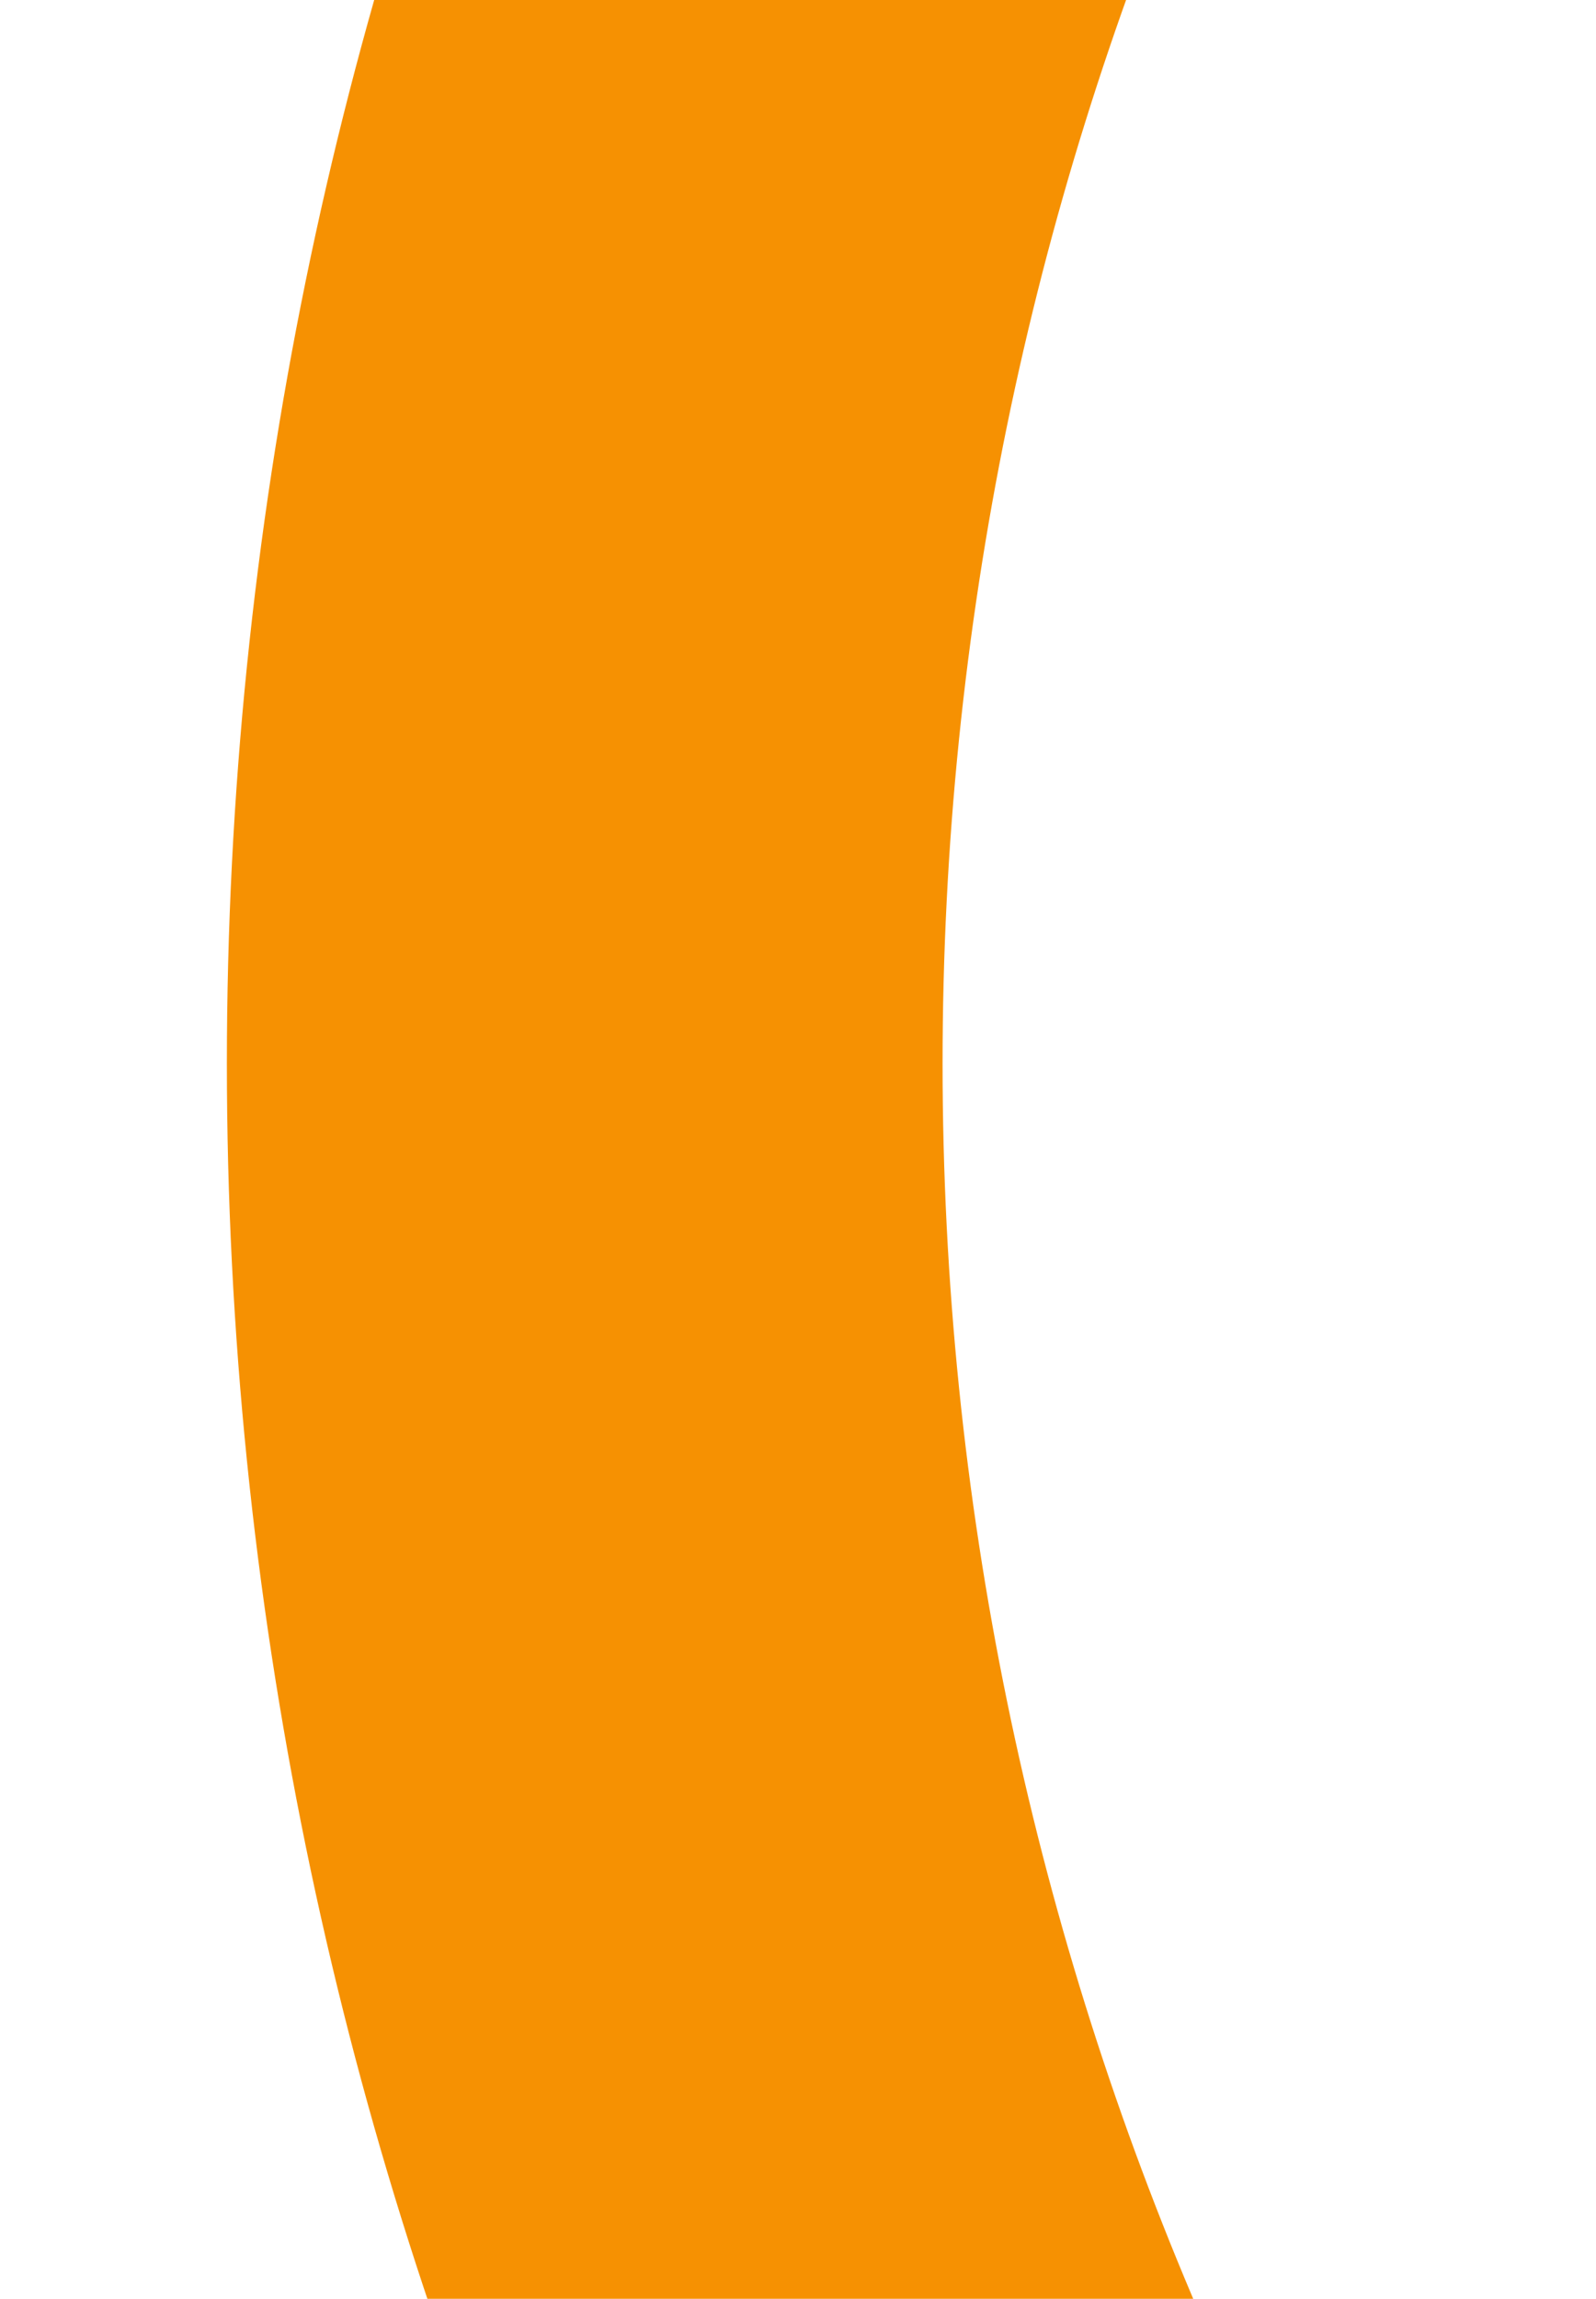 <svg xmlns="http://www.w3.org/2000/svg" xmlns:xlink="http://www.w3.org/1999/xlink" id="Layer_1" viewBox="0 0 223 321"><defs><style> .st0 { fill: none; } .st1 { fill: #f69102; } .st2 { clip-path: url(#clippath); } </style><clipPath id="clippath"><rect class="st0" width="223" height="321"></rect></clipPath></defs><g class="st2"><g id="Gruppo_di_maschere_26"><g id="Tracciato_15"><path class="st0" d="M574-393.8c299.5,0,542.3,242.8,542.3,542.3s-242.8,542.3-542.3,542.3S31.7,448,31.7,148.5,274.5-393.8,574-393.8Z"></path><path class="st1" d="M574-293.8c-243.9,0-442.3,198.4-442.3,442.3s198.4,442.3,442.3,442.3,442.3-198.4,442.3-442.3-198.4-442.3-442.3-442.3M574-393.8c299.5,0,542.3,242.8,542.3,542.3s-242.8,542.3-542.3,542.3S31.7,448,31.7,148.5,274.5-393.8,574-393.8Z"></path></g></g></g></svg>